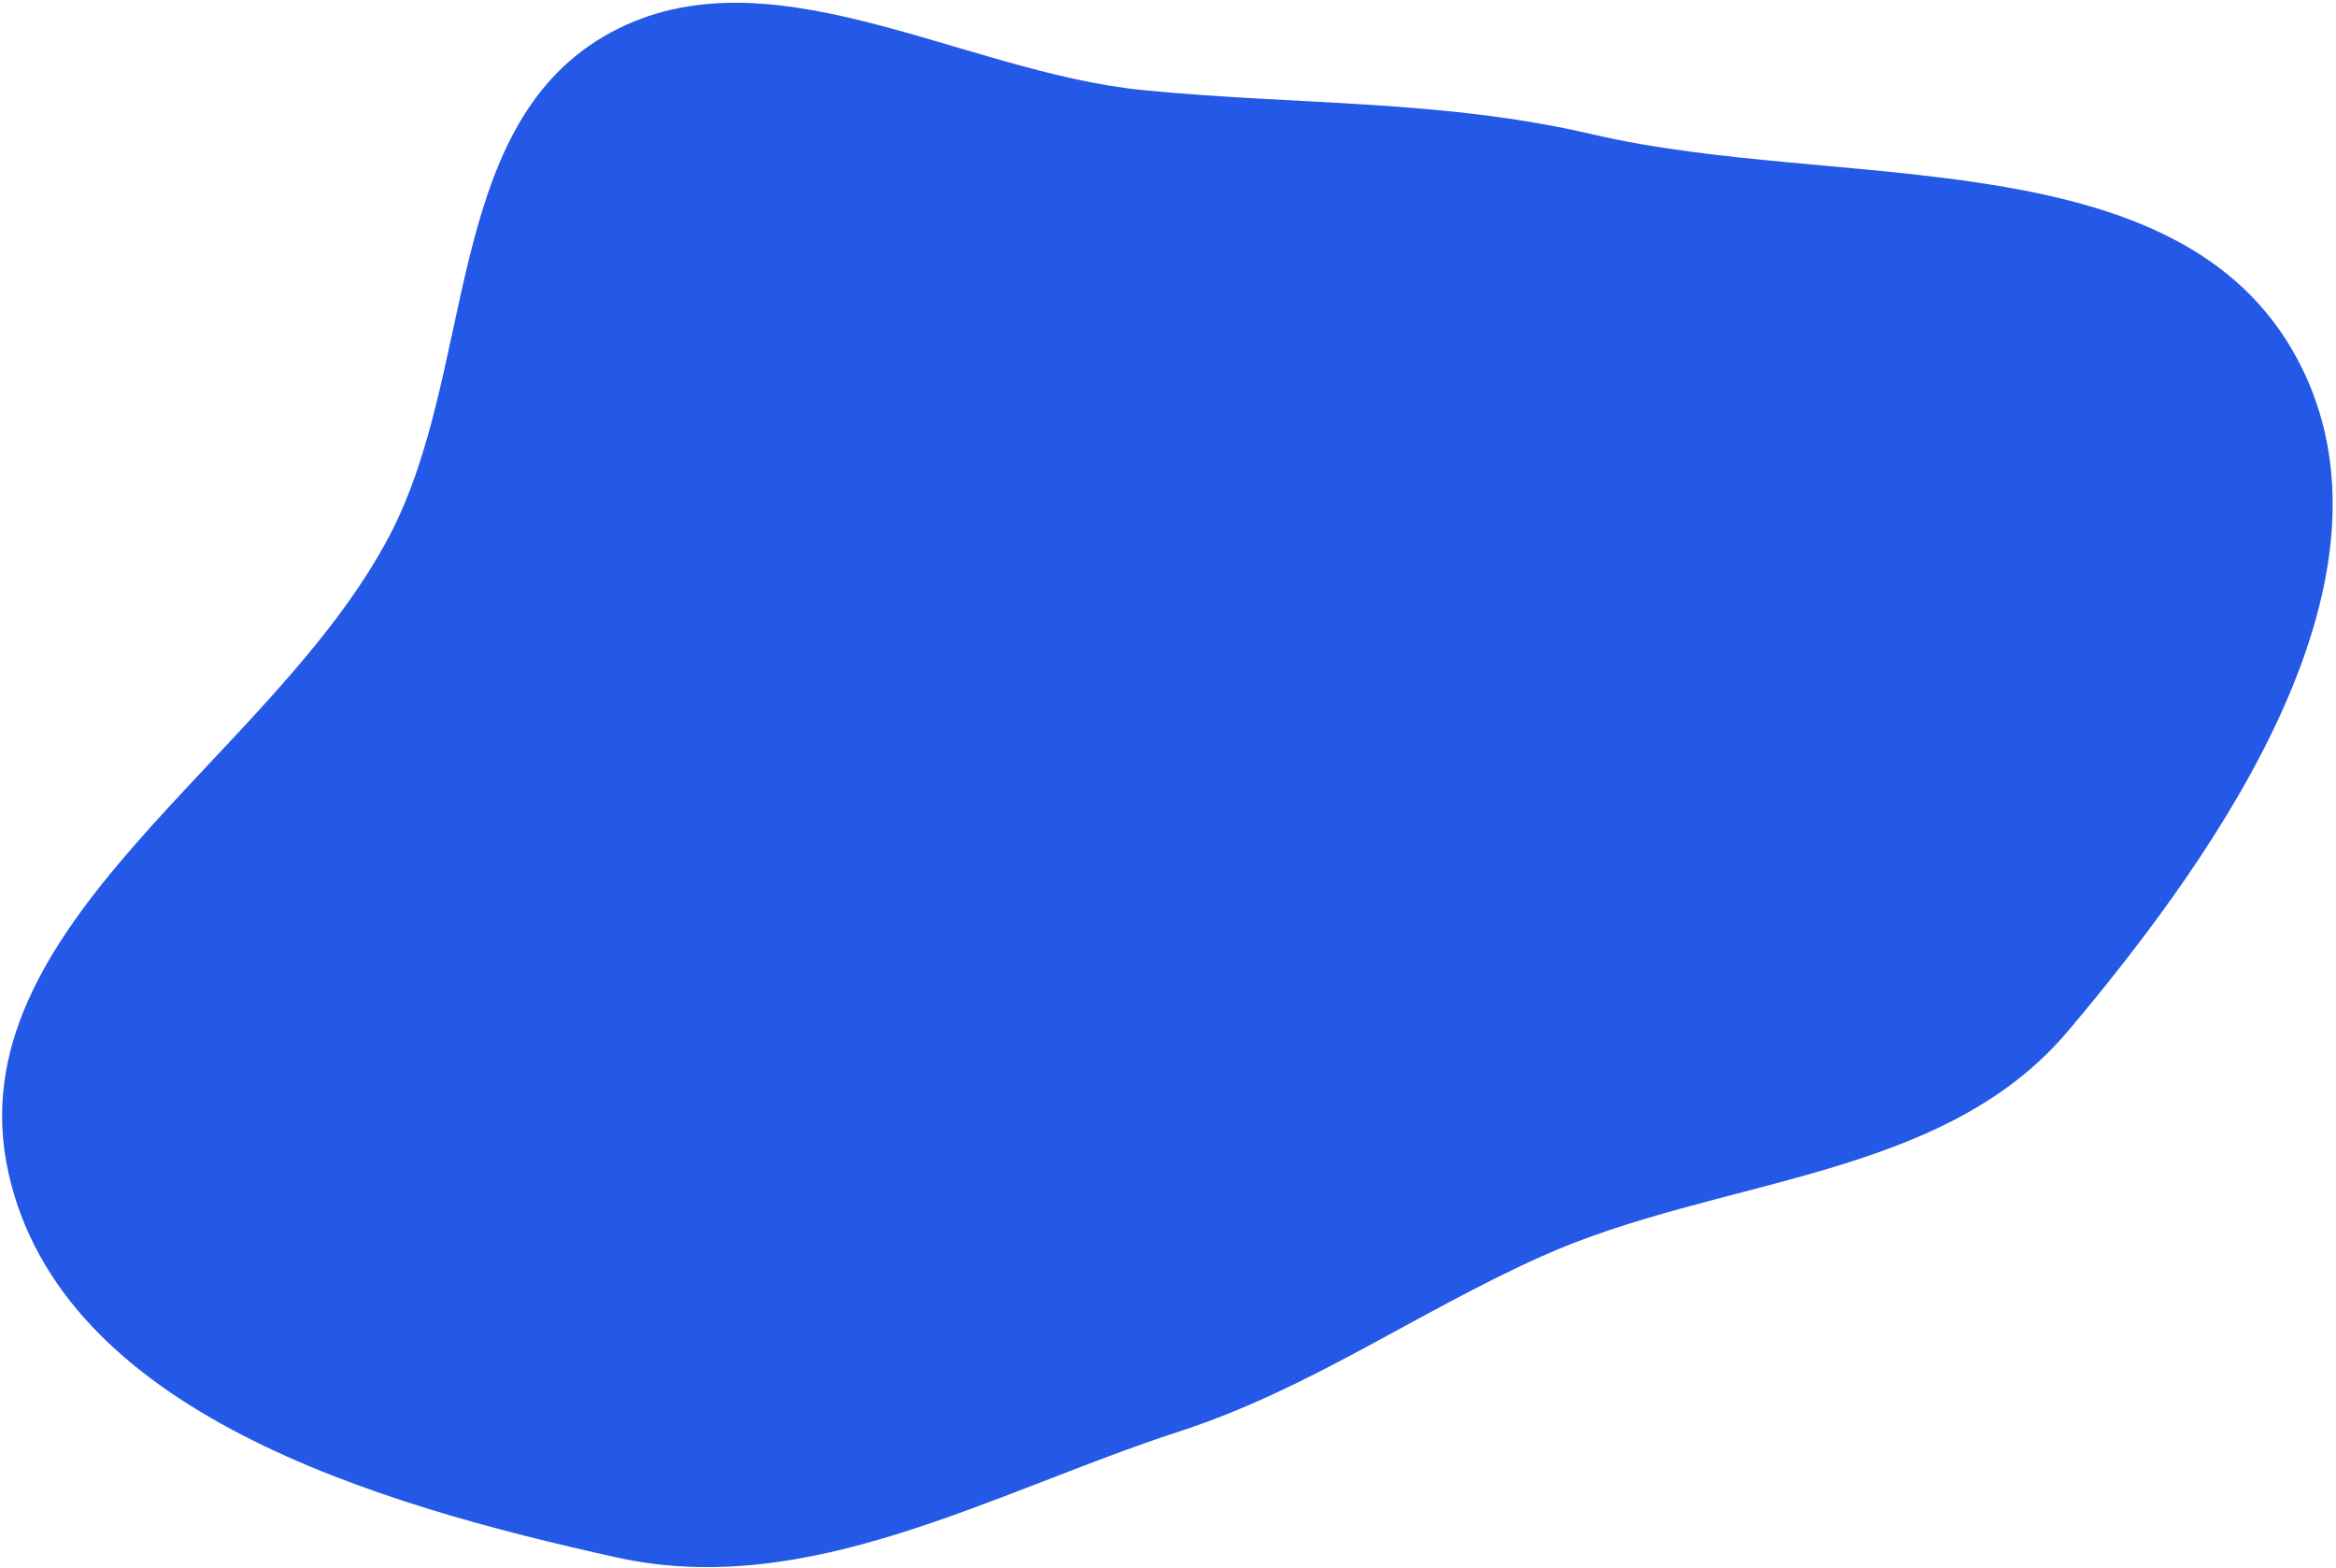 <svg width="611" height="410" viewBox="0 0 611 410" fill="none" xmlns="http://www.w3.org/2000/svg">
<path fill-rule="evenodd" clip-rule="evenodd" d="M2.203 306.71C-12.185 241.923 71.131 198.83 101.914 140.036C124.395 97.099 116.014 34.295 157.742 9.642C199.511 -15.035 250.757 18.818 299.037 23.576C339.23 27.538 377.338 25.97 416.665 35.163C481.073 50.219 570.077 35.713 601.029 94.168C630.701 150.206 581.774 221.271 540.86 269.714C507.787 308.874 449.675 307.662 402.939 328.712C370.25 343.436 342.57 363.293 308.476 374.385C259.462 390.331 211.603 418.455 161.273 407.335C98.472 393.458 16.146 369.496 2.203 306.71Z" fill="#2458E6"/>
</svg>

